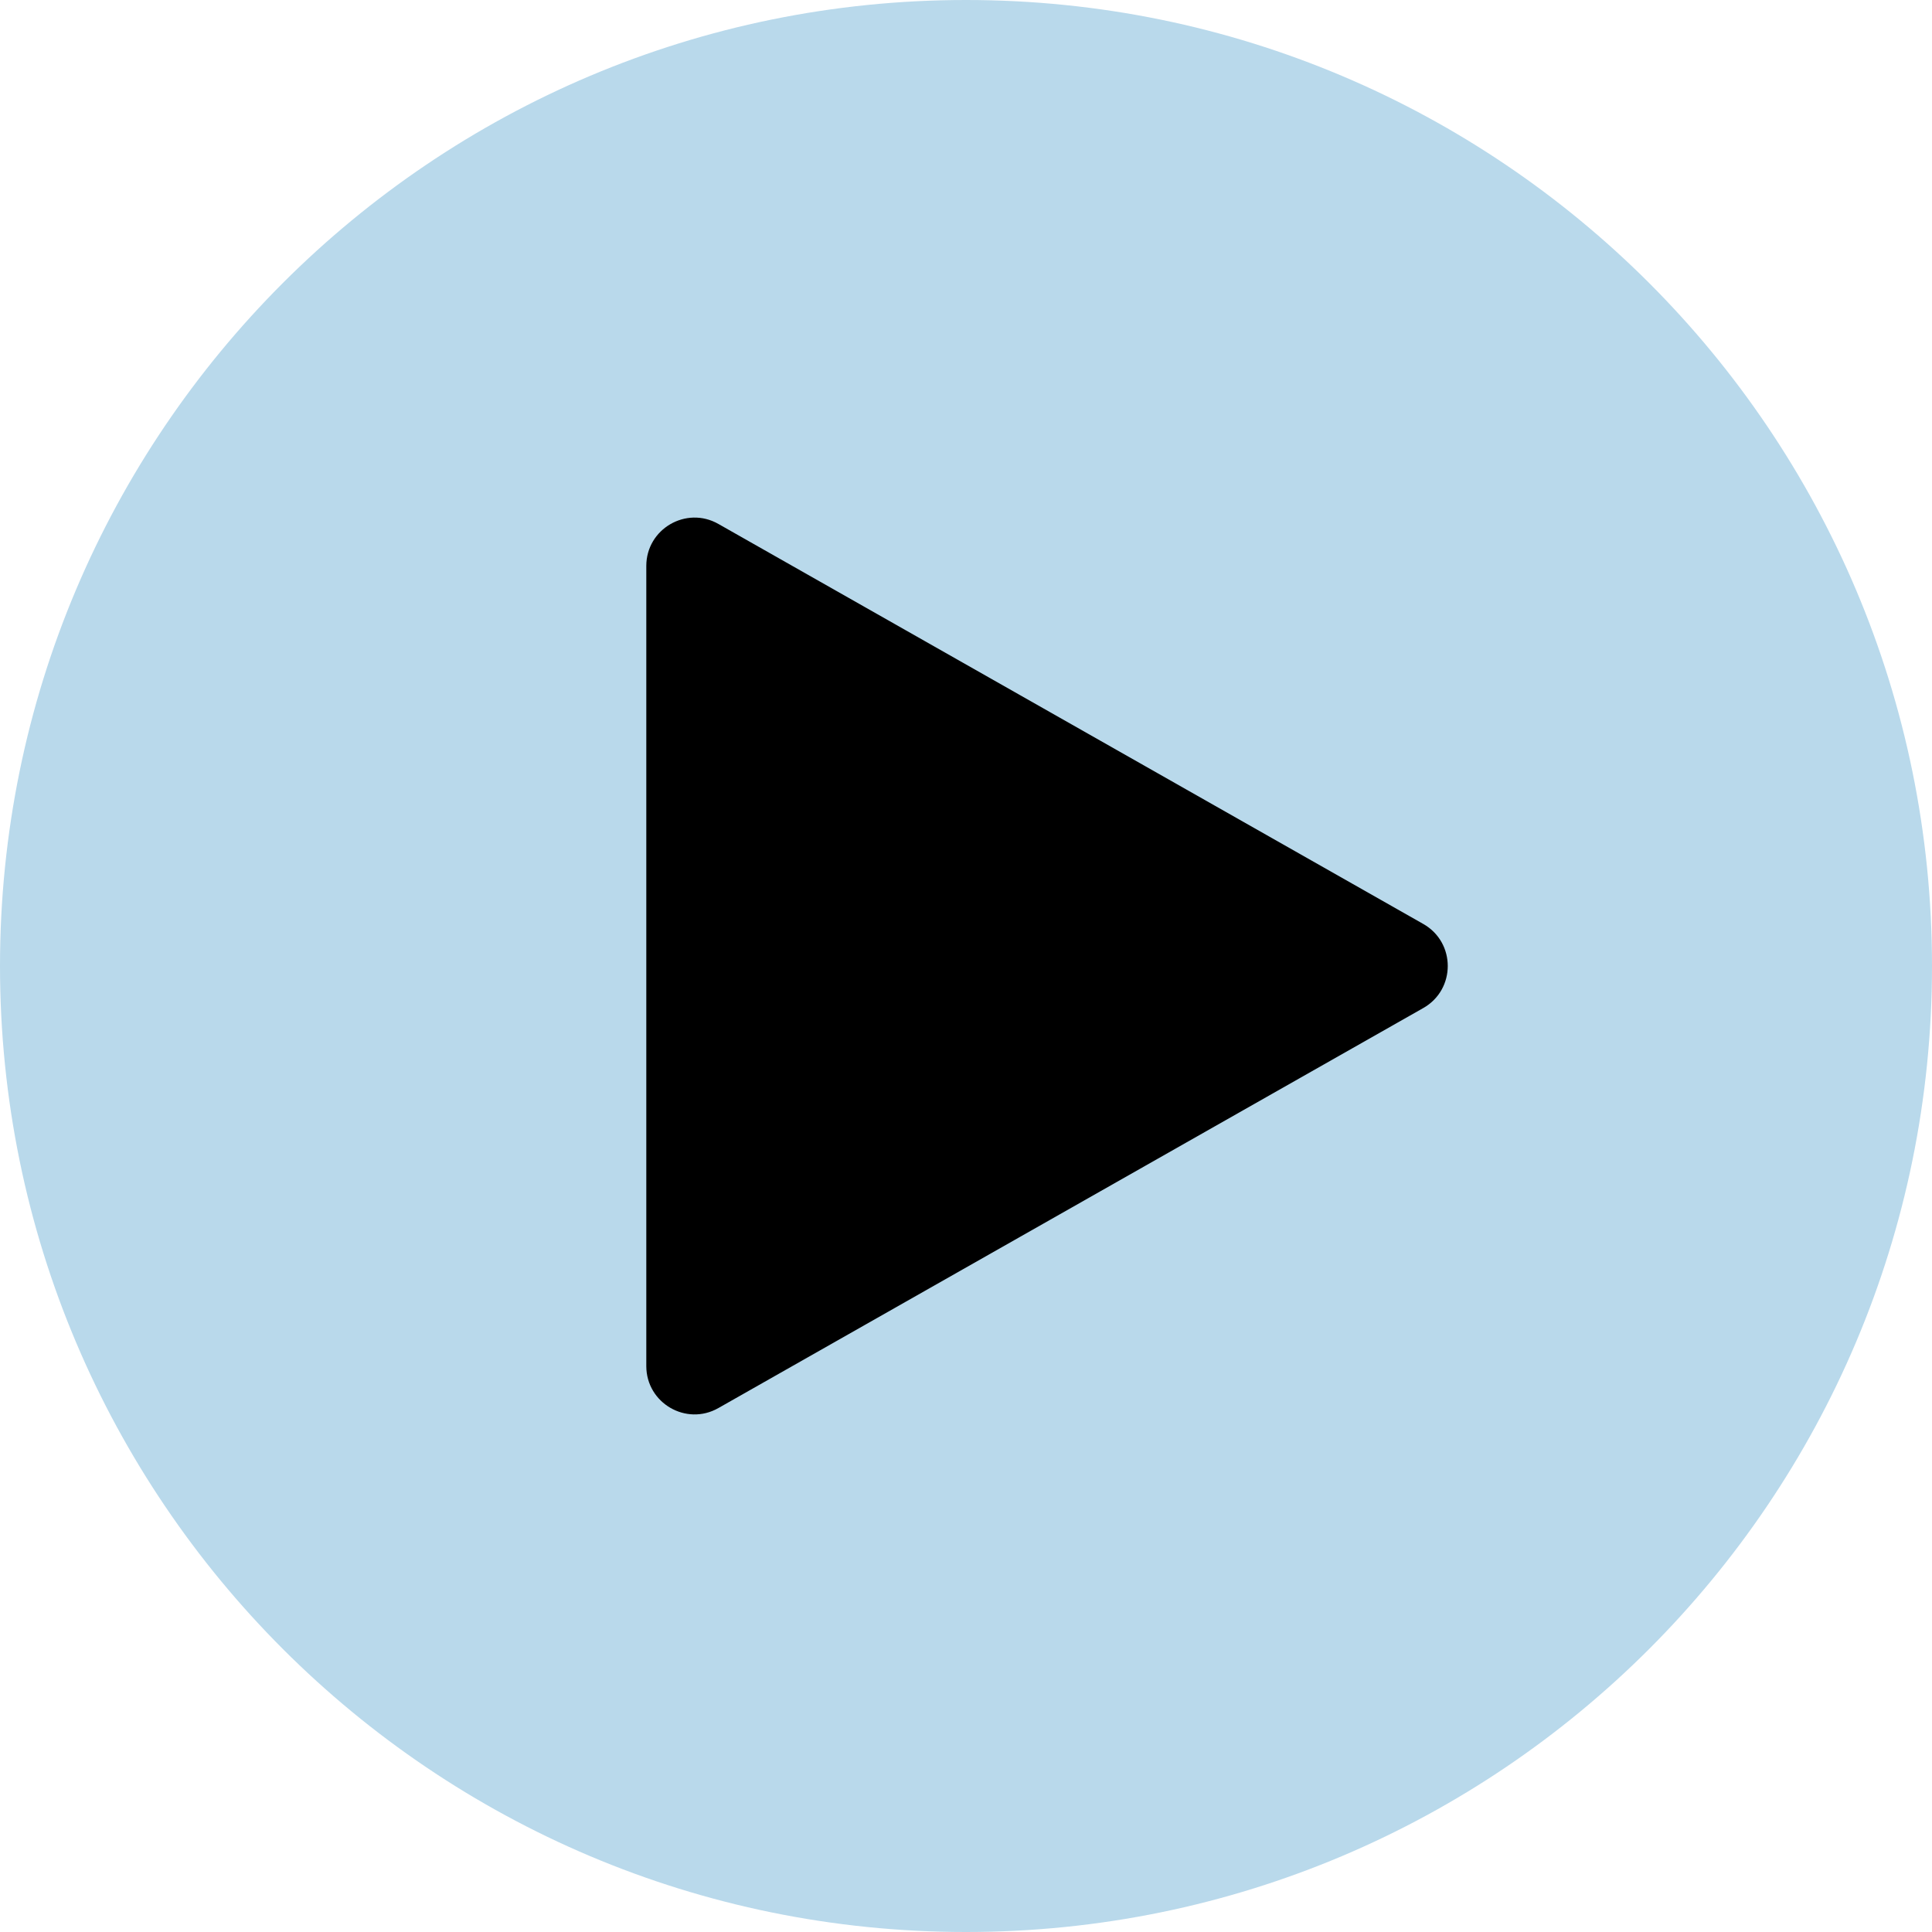 <svg width="40" height="40" viewBox="0 0 40 40" fill="none" xmlns="http://www.w3.org/2000/svg">
<path d="M0 20C0 8.954 8.954 0 20 0C31.046 0 40 8.954 40 20C40 31.046 31.046 40 20 40C8.954 40 0 31.046 0 20Z" fill="#B9D9EB"/>
<path d="M29.468 19.13C30.143 19.514 30.143 20.486 29.468 20.87L14.874 29.152C14.208 29.531 13.381 29.049 13.381 28.283L13.381 11.717C13.381 10.951 14.208 10.469 14.874 10.848L29.468 19.13Z" fill="black"/>
</svg>
